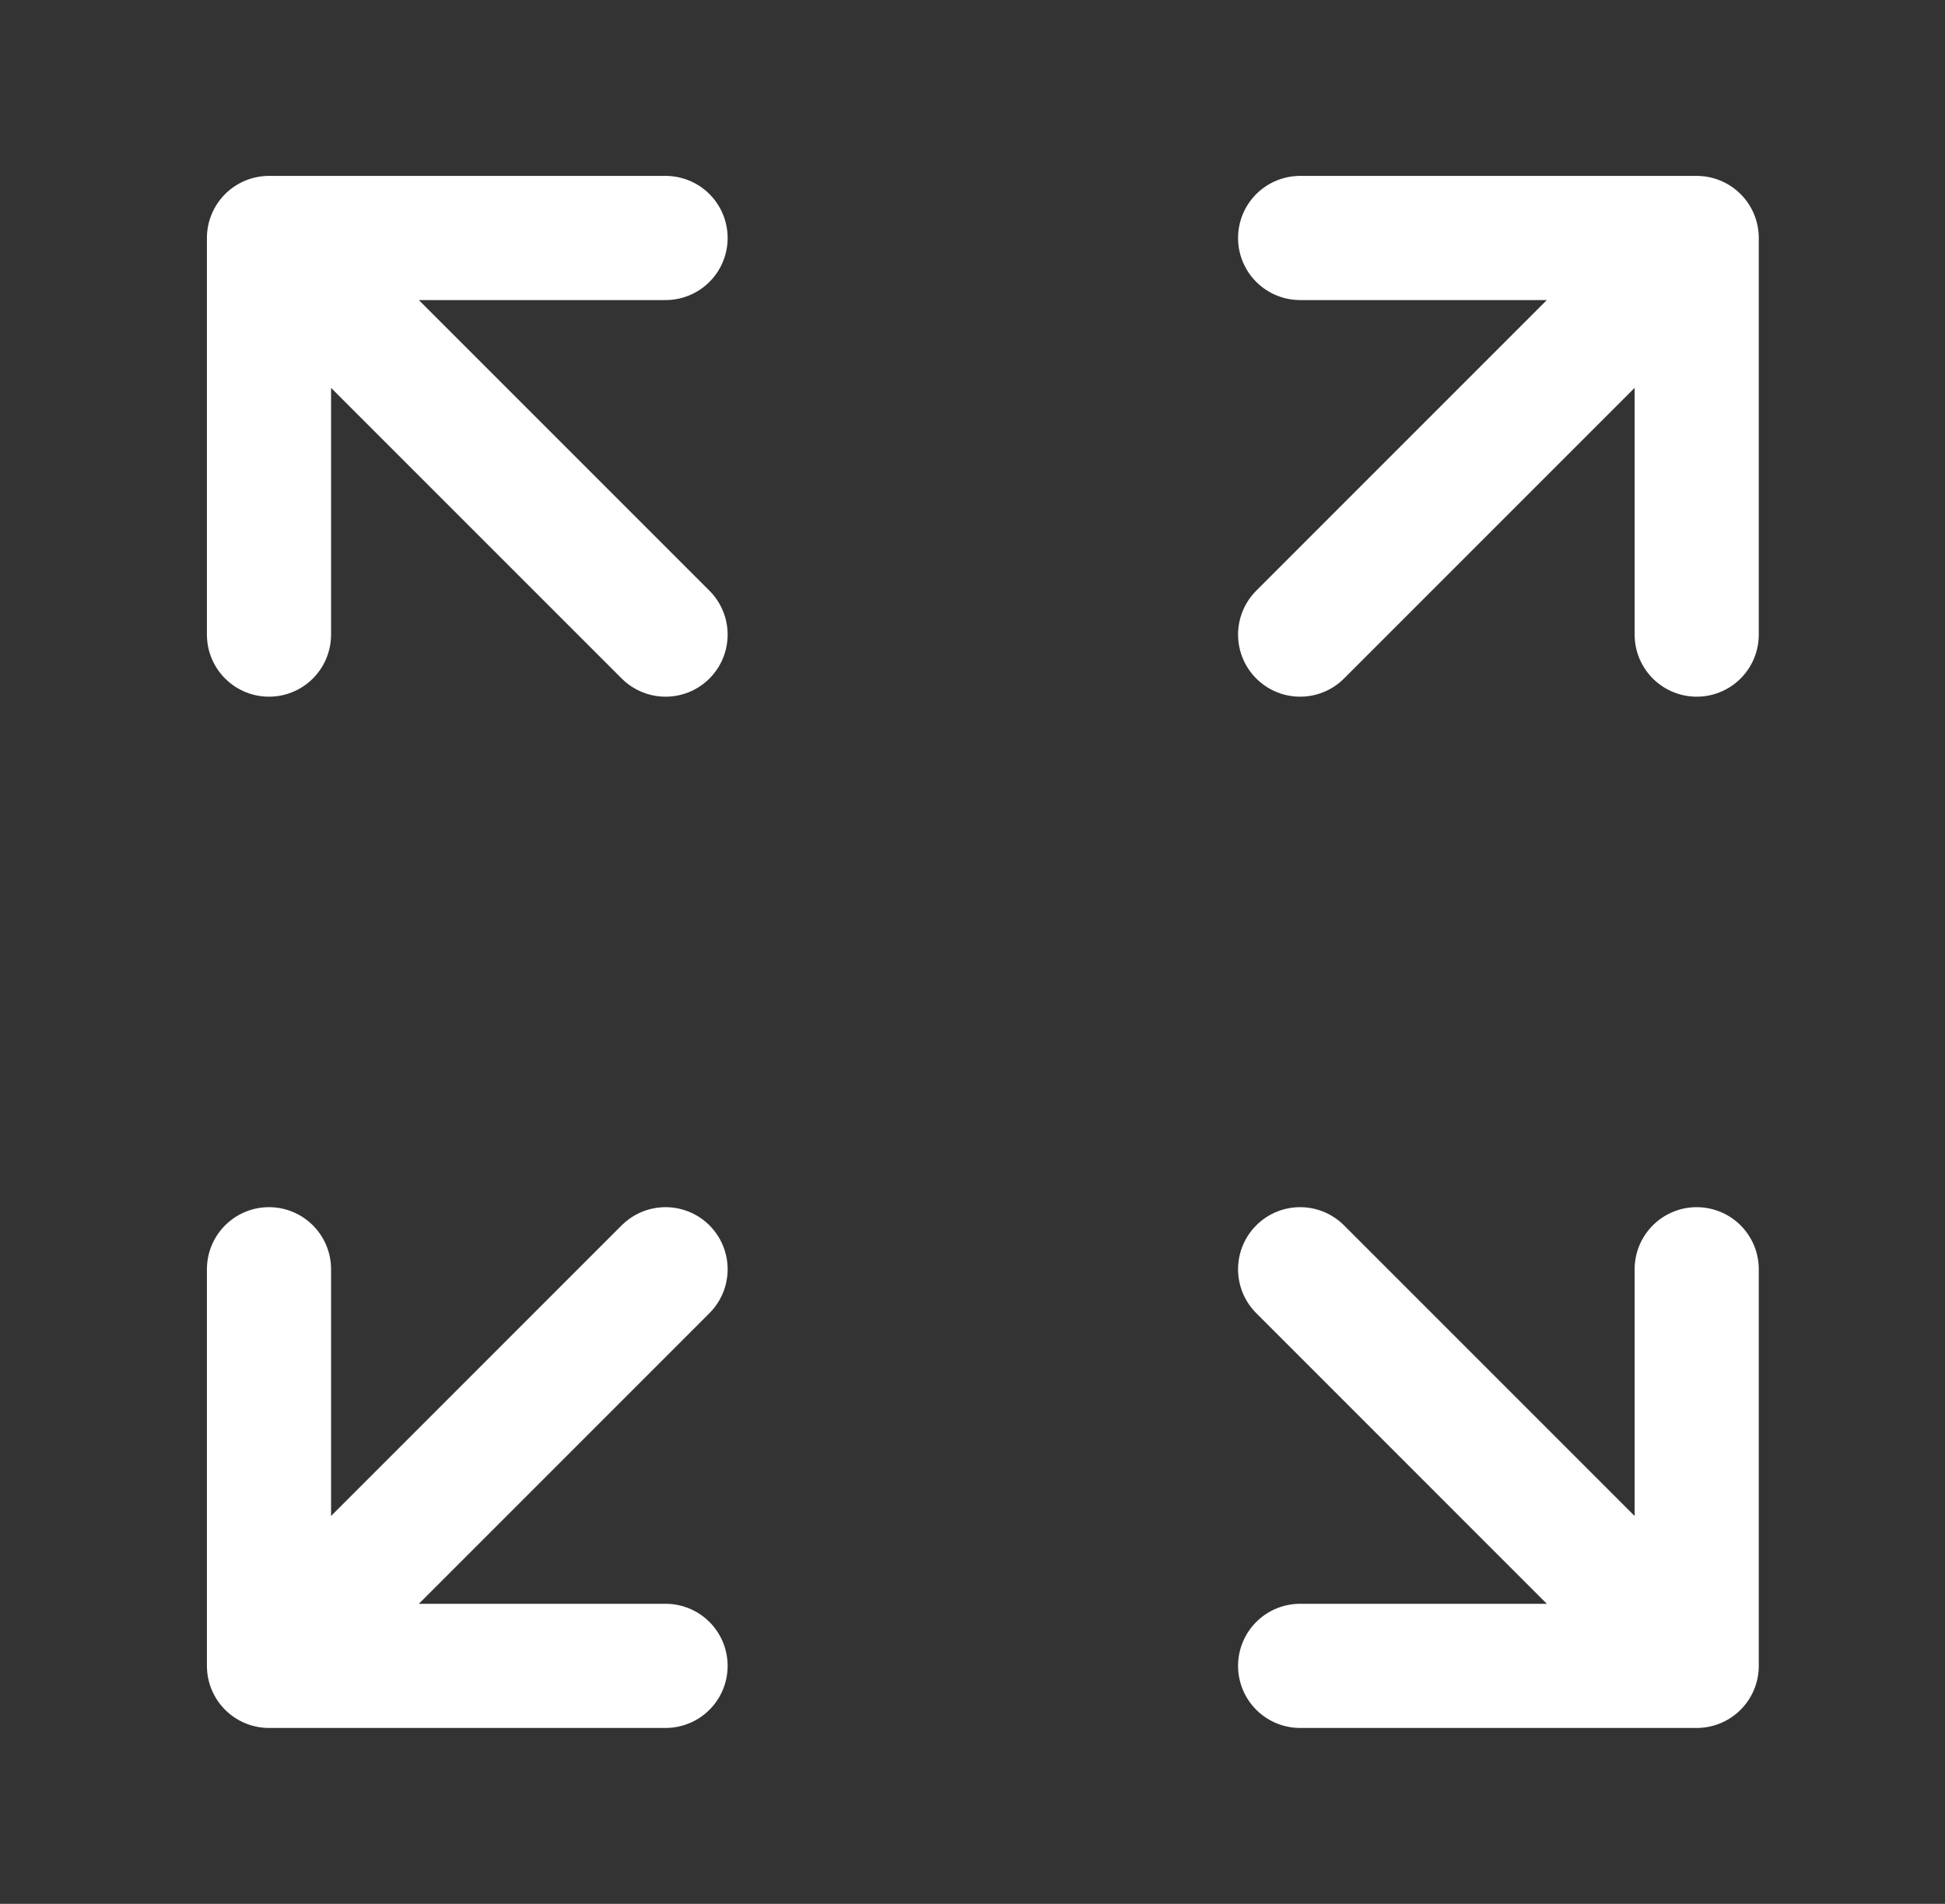<svg width="47" height="46" viewBox="0 0 47 46" fill="none" xmlns="http://www.w3.org/2000/svg">
<rect x="0" y="0" width="47" height="46" fill="#333333" stroke="none"/>
<g id="expand-06">
<path id="Icon" d="M31.417 15.333L41 5.75M41 5.75H31.417M41 5.75V15.333M16.083 15.333L6.5 5.75M6.5 5.75L6.5 15.333M6.5 5.75L16.083 5.75M16.083 30.667L6.5 40.25M6.5 40.25H16.083M6.5 40.25L6.5 30.667M31.417 30.667L41 40.25M41 40.25V30.667M41 40.25H31.417" stroke="white" stroke-width="3" stroke-linecap="round" stroke-linejoin="round"/>
</g>
</svg>
